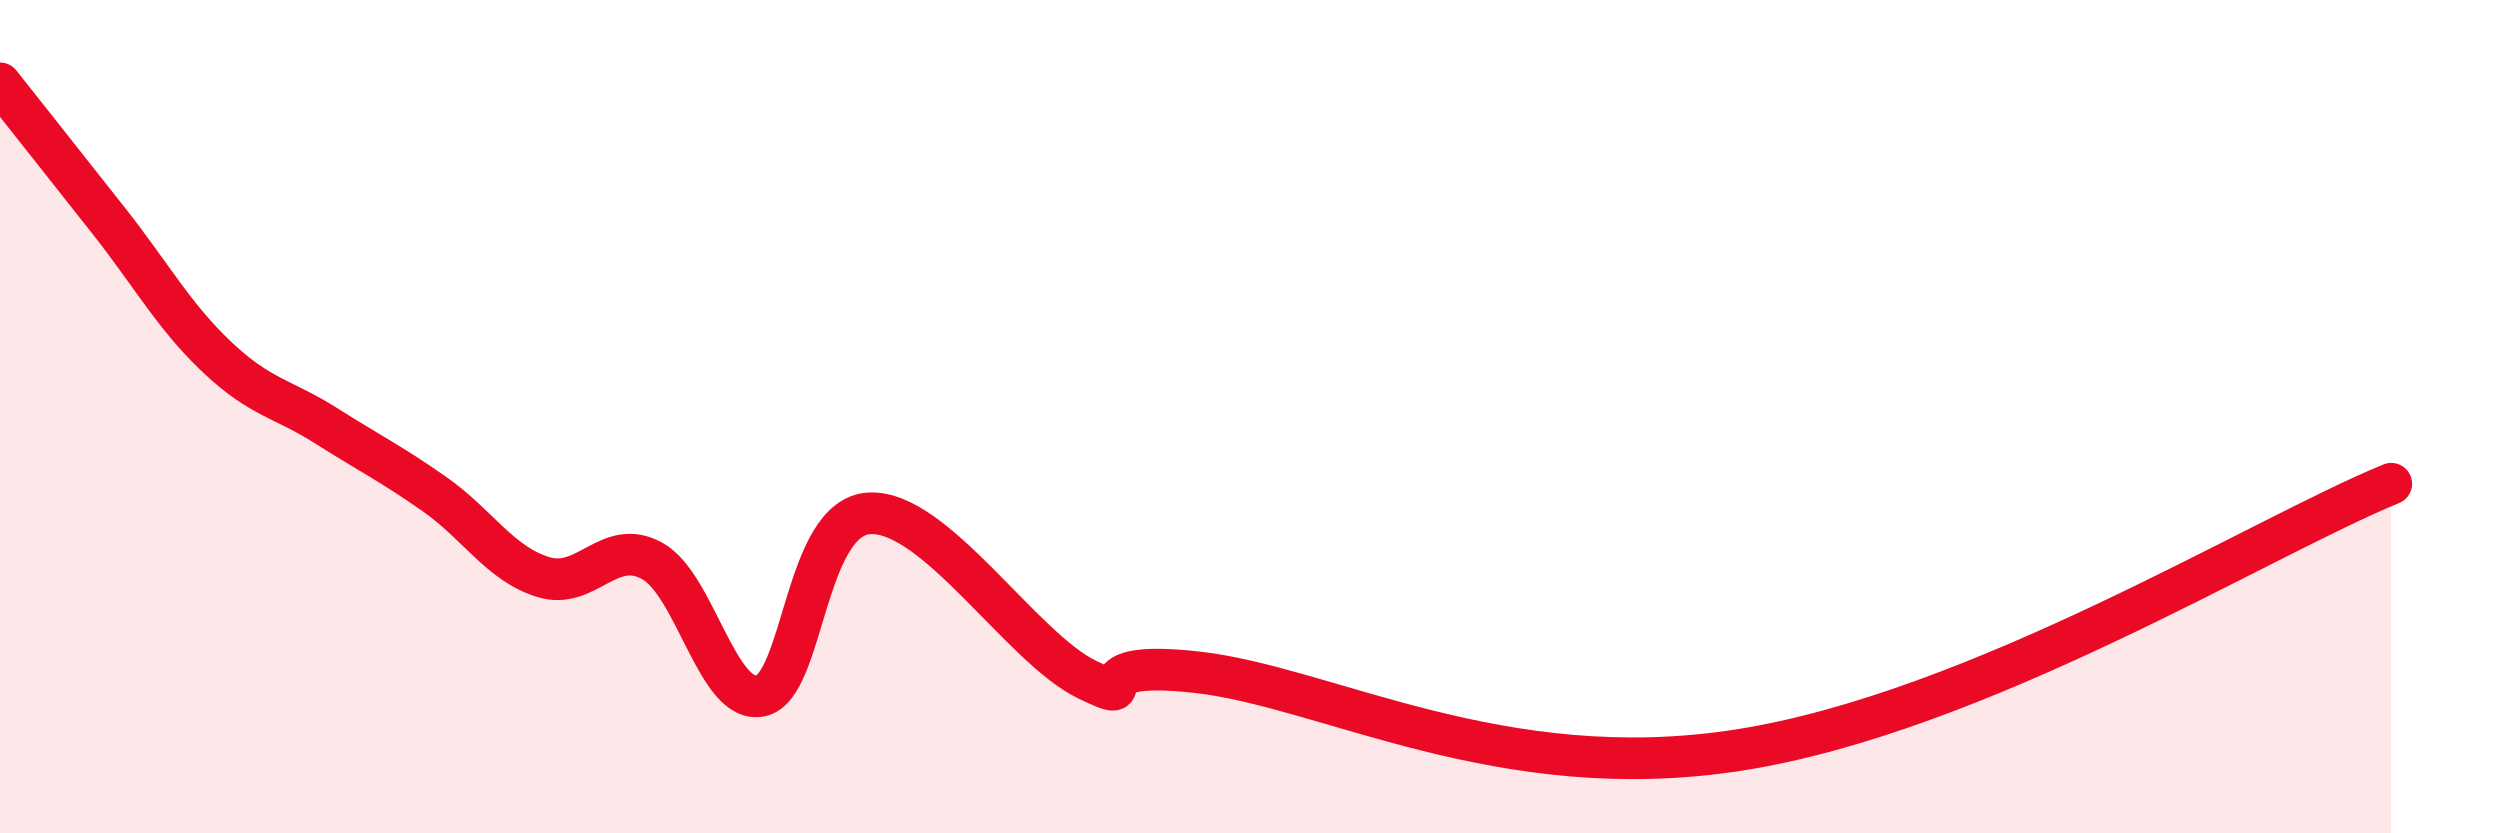 
    <svg width="60" height="20" viewBox="0 0 60 20" xmlns="http://www.w3.org/2000/svg">
      <path
        d="M 0,2 C 0.52,2.66 1.57,3.98 2.61,5.3 C 3.65,6.62 4.18,7.6 5.22,8.58 C 6.26,9.56 6.79,9.56 7.83,10.22 C 8.87,10.88 9.39,11.13 10.43,11.86 C 11.47,12.59 12,13.53 13.04,13.85 C 14.08,14.17 14.61,12.89 15.65,13.46 C 16.69,14.03 17.22,16.93 18.26,16.7 C 19.3,16.47 19.3,12.4 20.87,12.32 C 22.44,12.24 24.52,15.55 26.09,16.31 C 27.66,17.07 25.57,15.79 28.7,16.13 C 31.83,16.47 36,18.9 41.74,18 C 47.48,17.1 54.26,12.89 57.39,11.61L57.39 20L0 20Z"
        fill="#EB0A25"
        opacity="0.1"
        stroke-linecap="round"
        stroke-linejoin="round"
      />
      <path
        d="M 0,2 C 0.52,2.66 1.57,3.98 2.61,5.3 C 3.65,6.62 4.18,7.6 5.22,8.58 C 6.26,9.56 6.79,9.56 7.83,10.22 C 8.87,10.88 9.39,11.13 10.43,11.86 C 11.47,12.59 12,13.53 13.04,13.85 C 14.08,14.17 14.61,12.89 15.65,13.46 C 16.69,14.03 17.22,16.93 18.26,16.7 C 19.3,16.47 19.3,12.4 20.87,12.32 C 22.44,12.24 24.52,15.55 26.09,16.31 C 27.66,17.07 25.57,15.79 28.7,16.13 C 31.83,16.47 36,18.9 41.74,18 C 47.48,17.1 54.26,12.89 57.39,11.61"
        stroke="#EB0A25"
        stroke-width="1"
        fill="none"
        stroke-linecap="round"
        stroke-linejoin="round"
      />
    </svg>
  